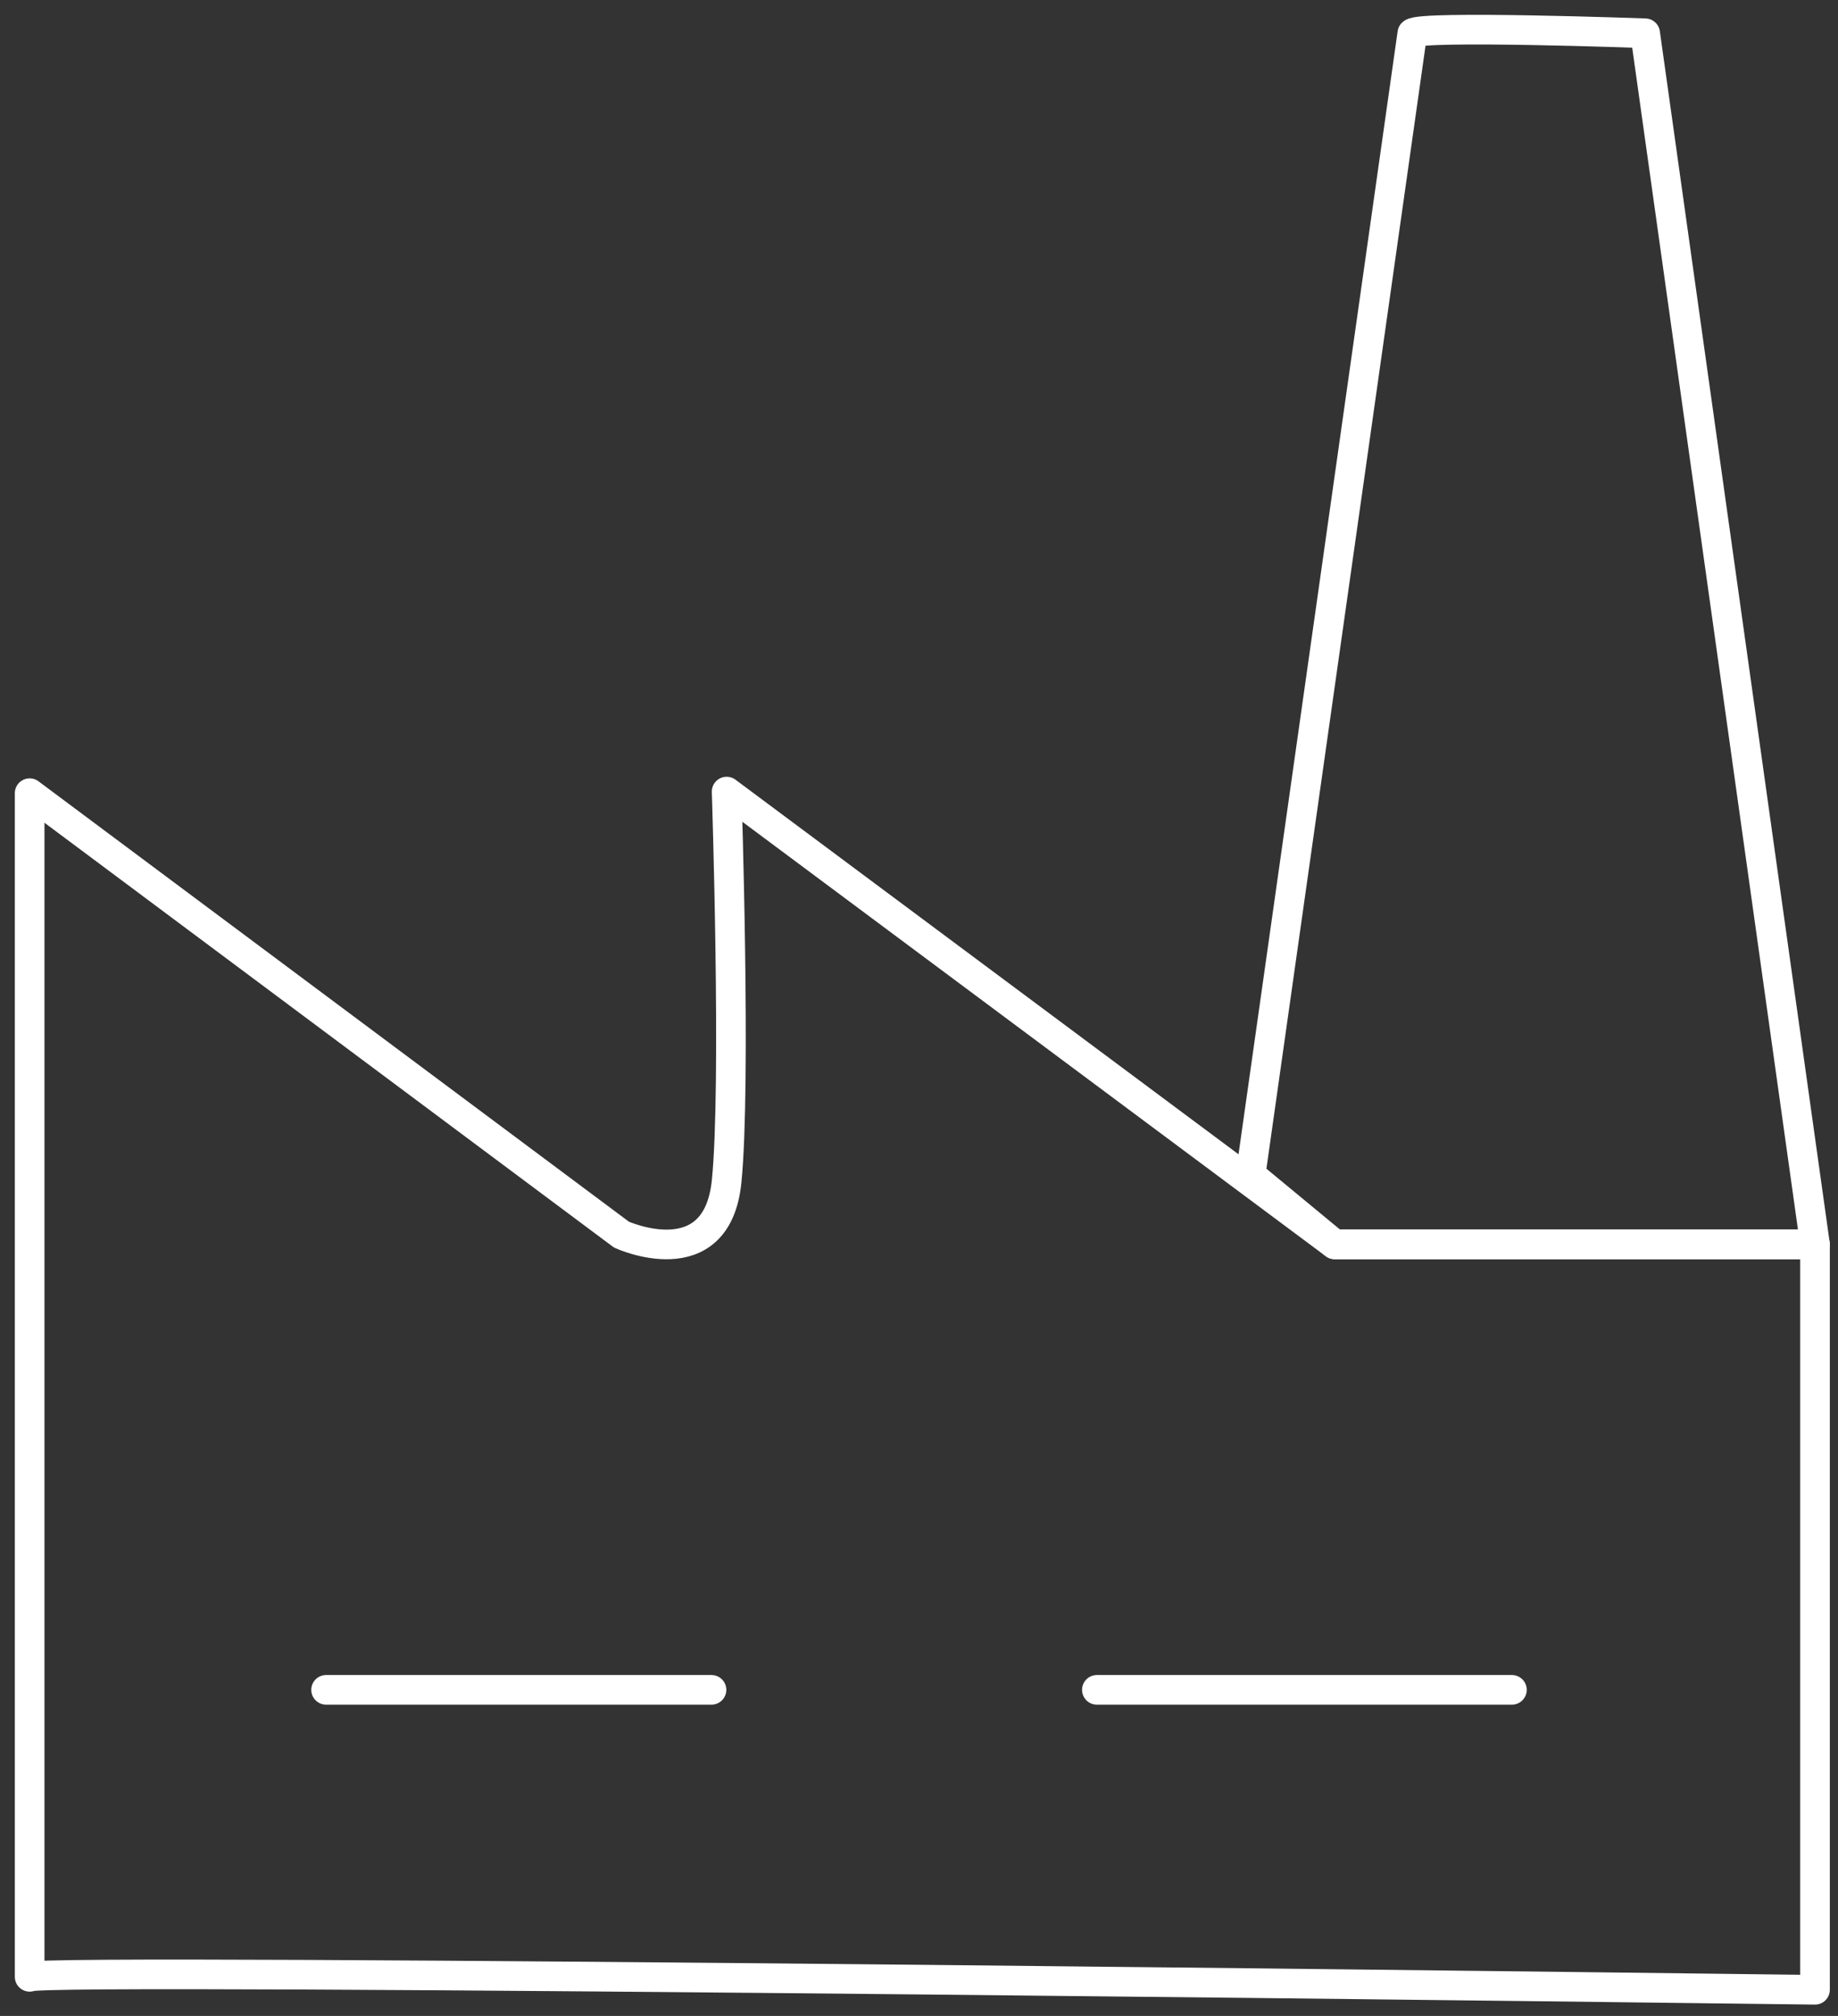 <svg width="62" height="68" viewBox="0 0 62 68" fill="none" xmlns="http://www.w3.org/2000/svg">
<rect x="0" y="0" width="62" height="68" fill="#333333" stroke="none"/>
<g id="Group 195">
<path id="Vector" d="M1 66.68V26.755L20.965 41.646C20.965 41.646 24.183 43.118 24.511 39.846C24.839 36.574 24.511 26.701 24.511 26.701L45.022 41.974H61.224V67.117C61.224 67.117 1.002 66.352 1.002 66.68H1Z" stroke="white" stroke-linecap="round" stroke-linejoin="round"/>
<path id="Vector_2" d="M11 57H24" stroke="white" stroke-linecap="round" stroke-linejoin="round"/>
<path id="Vector_3" d="M37 57H51" stroke="white" stroke-linecap="round" stroke-linejoin="round"/>
<path id="Vector_4" d="M47.641 1.122L42.185 39.629L45.022 41.974H61.224L55.495 1.122C55.495 1.122 47.912 0.848 47.641 1.122Z" stroke="white" stroke-linecap="round" stroke-linejoin="round"/>
</g>
</svg>
